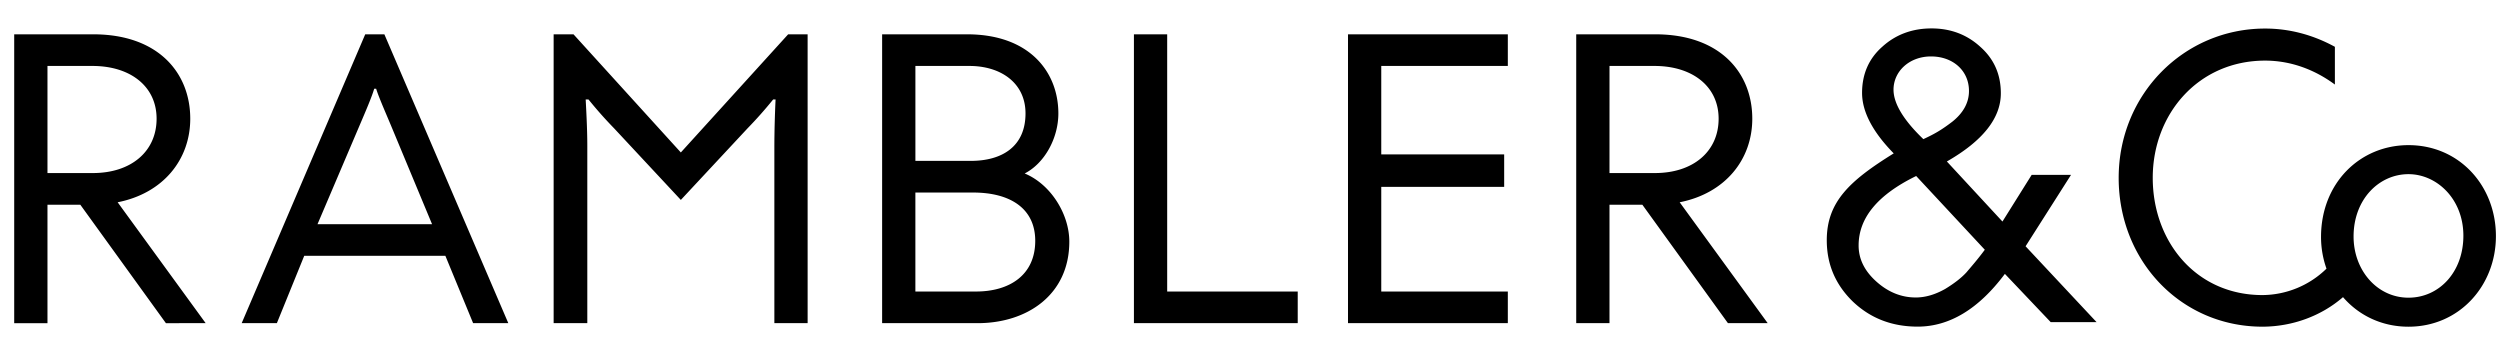 <svg xmlns="http://www.w3.org/2000/svg" viewBox="0 0 176 25"><path fill="#00000" d="M159.464 2.01c1.742 0 3.398.457 4.912 1.285v2.657c-1.428-1.057-3.113-1.685-4.912-1.685-4.684 0-7.911 3.741-7.911 8.253 0 4.479 3.035 8.245 7.709 8.253a6.51 6.51 0 0 0 4.523-1.86 6.63 6.63 0 0 1-.384-2.235c0-3.782 2.733-6.46 6.156-6.46 3.589 0 6.156 2.871 6.156 6.405 0 3.478-2.567 6.377-6.156 6.377-1.899 0-3.511-.811-4.609-2.082-1.531 1.33-3.562 2.075-5.67 2.081h-.014l-.012.001-.036-.002c-5.68-.033-10.061-4.618-10.061-10.479 0-5.883 4.597-10.509 10.309-10.509zM135.974 2c1.342 0 2.485.428 3.428 1.285.971.857 1.457 1.942 1.457 3.285 0 1.742-1.257 3.342-3.799 4.798l3.913 4.228 2.057-3.285h2.77l-3.199 5.027 4.999 5.341-3.228.001-3.228-3.399c-1.857 2.485-3.913 3.713-6.141 3.713-1.828 0-3.342-.6-4.57-1.771-1.228-1.2-1.828-2.628-1.828-4.313 0-2.713 1.628-4.199 4.713-6.112-1.485-1.514-2.228-2.942-2.228-4.256 0-1.342.486-2.428 1.428-3.256.943-.858 2.114-1.286 3.456-1.286zM6.569 2.416c4.569 0 6.825 2.713 6.825 5.94 0 2.885-1.913 5.255-5.112 5.884l6.197 8.511H11.68l-6.026-8.339H3.342v8.339H1V2.416h5.569zm61.514 0c4.427 0 6.426 2.685 6.426 5.569 0 1.742-.971 3.512-2.371 4.227 1.856.771 3.142 2.884 3.142 4.798 0 3.741-2.97 5.741-6.454 5.741h-6.724V2.416h5.981zm48.452 0c4.57 0 6.826 2.713 6.826 5.94 0 2.885-1.914 5.255-5.112 5.884l6.197 8.511h-2.799l-6.026-8.339h-2.313v8.339h-2.342V2.416h5.569zm-89.475 0 8.725 20.334h-2.477l-1.954-4.741h-9.936l-1.926 4.741h-2.477l8.697-20.334h1.348zm13.315 0 7.556 8.317 7.555-8.317h1.371V22.75h-2.342V10.26l.003-.5.008-.51c.017-.932.054-1.827.075-2.246h-.172a28.967 28.967 0 0 1-1.799 2.028l-4.699 5.042-4.7-5.042a28.999 28.999 0 0 1-1.799-2.028h-.2c.029.571.114 2.028.114 3.256v12.49h-2.37V2.416h1.399zm41.795 0v18.107h9.19v2.227H79.828V2.416h2.342zm23.981 0v2.227h-8.91v6.226h8.653v2.285h-8.653v7.368h8.91v2.227H94.899V2.416h11.252zm63.406 9.845c-2.071 0-3.865 1.767-3.865 4.39 0 2.374 1.657 4.306 3.865 4.306 2.153 0 3.865-1.795 3.865-4.362 0-2.595-1.877-4.334-3.865-4.334zm-34.659.13c-2.701 1.32-4.051 2.941-4.051 4.891 0 .96.42 1.8 1.261 2.551.84.75 1.77 1.11 2.76 1.11.69 0 1.38-.21 2.071-.6.69-.42 1.171-.81 1.501-1.17.33-.39.78-.9 1.291-1.59l-4.833-5.192zm-66.387 1.164h-4.068v6.968h4.268c2.342 0 4.17-1.143 4.17-3.57 0-2.285-1.771-3.398-4.37-3.398zM26.482 6.246h-.138c-.165.571-.606 1.596-1.046 2.624l-2.945 6.912h8.064l-2.889-6.94-.261-.617-.18-.425c-.268-.636-.516-1.242-.605-1.554zM6.512 4.643h-3.17v7.54h3.199c2.684 0 4.483-1.514 4.483-3.827 0-2.285-1.856-3.713-4.512-3.713zm109.967 0h-3.17l-.001 7.54h3.199c2.685 0 4.484-1.514 4.484-3.827 0-2.285-1.857-3.713-4.512-3.713zm-48.224 0h-3.811v6.683h3.896c2.228 0 3.856-1.028 3.856-3.341 0-2.171-1.771-3.342-3.941-3.342zm67.69-.67c-1.531 0-2.641 1.051-2.641 2.341 0 .96.691 2.13 2.101 3.481.84-.39 1.291-.66 2.041-1.23.75-.6 1.17-1.32 1.17-2.161 0-1.44-1.14-2.431-2.671-2.431z" fill-rule="evenodd"></path></svg>